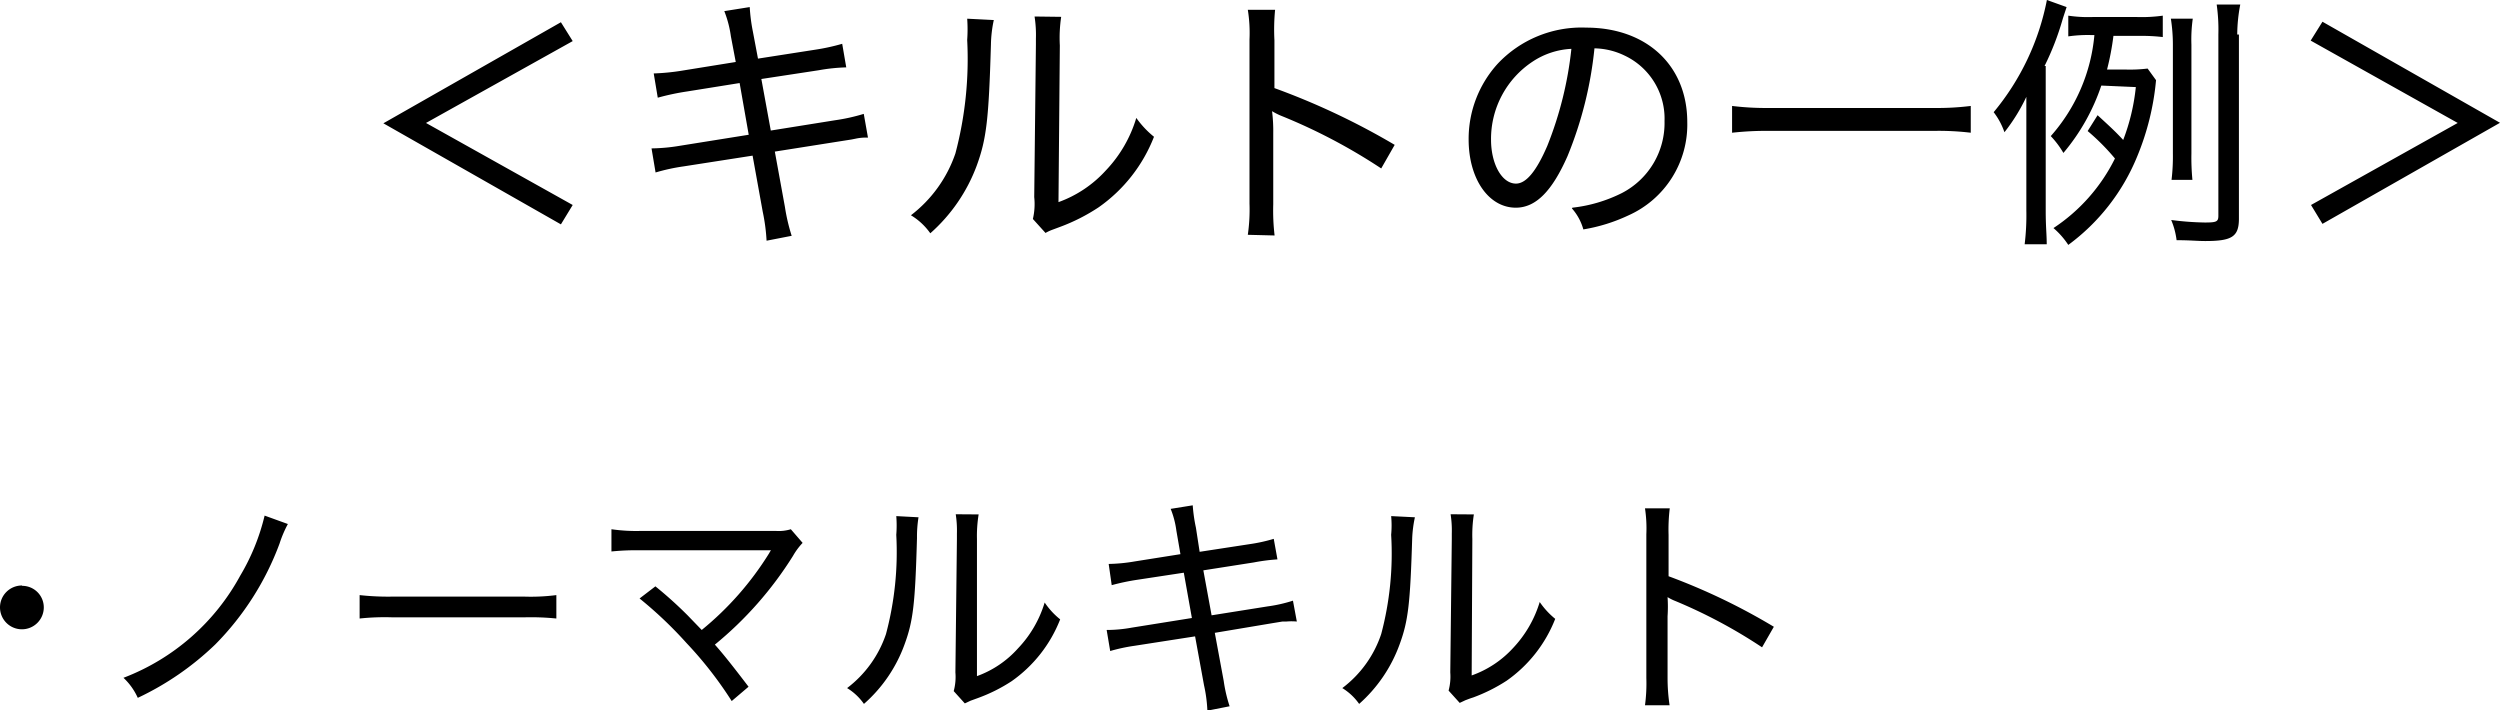 <svg xmlns="http://www.w3.org/2000/svg" width="148.42" height="42.18" viewBox="0 0 148.42 42.18"><defs><style>.a{fill-rule:evenodd;}</style></defs><title>choose_point02_ex01</title><path class="a" d="M25.29,7.3,34,2.44l-.7-1.12-10.54,6,10.54,6L34,12.17ZM43.68,3.68l-3.1.5a13.11,13.11,0,0,1-1.77.18l.24,1.44a14.54,14.54,0,0,1,1.74-.37l3.12-.5L44.45,8l-4.06.65a10.88,10.88,0,0,1-1.71.16l.24,1.43a11.55,11.55,0,0,1,1.65-.36l4.11-.64.6,3.32a11.23,11.23,0,0,1,.23,1.73L47,14a11.17,11.17,0,0,1-.4-1.71L46,9l3.86-.61.7-.11.25-.05a2.92,2.92,0,0,1,.72-.06l-.25-1.41a11.11,11.11,0,0,1-1.71.38l-3.81.61-.56-3.06,3.41-.52A10.78,10.78,0,0,1,50.24,4L50,2.6a12.32,12.32,0,0,1-1.6.35L45,3.48,44.7,1.89A10.37,10.37,0,0,1,44.51.42L43,.66a6.42,6.42,0,0,1,.39,1.49ZM57.42,1.11a8.85,8.85,0,0,1,0,1.26,21.89,21.89,0,0,1-.7,6.74,7.79,7.79,0,0,1-2.64,3.67,3.79,3.79,0,0,1,1.15,1.07,10,10,0,0,0,2.75-4c.59-1.61.72-2.78.85-7.21A7.44,7.44,0,0,1,59,1.19Zm4-.13a7.15,7.15,0,0,1,.08,1.31v.35l-.1,9.06A3.86,3.86,0,0,1,61.32,13l.75.83a2.64,2.64,0,0,1,.38-.18l.51-.19a11.18,11.18,0,0,0,2.26-1.15,9.17,9.17,0,0,0,3.29-4.19A5.53,5.53,0,0,1,67.46,7a7.72,7.72,0,0,1-1.81,3.12A7,7,0,0,1,62.84,12l.08-9.3A8.43,8.43,0,0,1,63,1Zm14.25,13a12.67,12.67,0,0,1-.08-1.85V7.91a9.5,9.5,0,0,0-.07-1.31,3.78,3.78,0,0,0,.53.27A33.52,33.52,0,0,1,82,10l.8-1.4a42.71,42.71,0,0,0-7.14-3.37V2.39A12.19,12.19,0,0,1,75.7.58H74.08a8.63,8.63,0,0,1,.1,1.76v9.75a10.39,10.39,0,0,1-.1,1.85Zm17.65-1.61A3.17,3.17,0,0,1,94,13.62a10.09,10.09,0,0,0,2.67-.83,5.9,5.9,0,0,0,3.5-5.54c0-3.37-2.42-5.61-6-5.61A6.84,6.84,0,0,0,88.9,3.8a6.63,6.63,0,0,0-1.71,4.48c0,2.34,1.19,4.05,2.8,4.05,1.2,0,2.16-1,3.07-3.06a22.86,22.86,0,0,0,1.6-6.4,4.25,4.25,0,0,1,1.79.43,4.14,4.14,0,0,1,2.37,3.89,4.68,4.68,0,0,1-2.53,4.27,8.68,8.68,0,0,1-2.94.87ZM93.29,2.9a21.62,21.62,0,0,1-1.43,5.76C91.21,10.17,90.6,10.9,90,10.9c-.83,0-1.48-1.15-1.48-2.61A5.5,5.5,0,0,1,91,3.65a4.55,4.55,0,0,1,2.29-.75ZM117,6.29a16,16,0,0,1-2.19.12h-9.75a16.58,16.58,0,0,1-2.23-.12V7.88a18.4,18.4,0,0,1,2.23-.11h9.75a16,16,0,0,1,2.19.11V6.29Zm9.8-1.12a12.19,12.19,0,0,1-.75,3.14c-.46-.5-.77-.78-1.52-1.47l-.59.94a13.13,13.13,0,0,1,1.62,1.63,10.54,10.54,0,0,1-3.65,4.13,4.72,4.72,0,0,1,.88,1,12.27,12.27,0,0,0,4.09-5.25A15.49,15.49,0,0,0,128,4.76l-.5-.69a8.58,8.58,0,0,1-1.24.06h-1.17a15.74,15.74,0,0,0,.38-2H127a10.94,10.94,0,0,1,1.4.07V.93a9.07,9.07,0,0,1-1.56.08h-2.58a8,8,0,0,1-1.47-.08V2.16a8.16,8.16,0,0,1,1.31-.08h.24a10.44,10.44,0,0,1-2.59,6,5.36,5.36,0,0,1,.75,1,12.22,12.22,0,0,0,2.25-4Zm-5.42-1.25a16.24,16.24,0,0,0,1.07-2.76c.07-.23.18-.55.24-.74L121.52,0a14.85,14.85,0,0,1-3.16,6.66A4.18,4.18,0,0,1,119,7.85a10.81,10.81,0,0,0,1.3-2.1c0,.82,0,1.38,0,2.21V12.5a14.3,14.3,0,0,1-.1,2h1.31c0-.6-.06-1-.06-2V3.92Zm8.78,6.76a13.74,13.74,0,0,1-.06-1.57V2.66a8.9,8.9,0,0,1,.08-1.55h-1.3A10,10,0,0,1,129,2.66V9.11a11.8,11.8,0,0,1-.08,1.57Zm2.66-8.63A9.62,9.62,0,0,1,133,.27H131.6a10.63,10.63,0,0,1,.1,1.78V12.81c0,.35-.11.4-.8.4a17.17,17.17,0,0,1-2-.15,4.53,4.53,0,0,1,.32,1.2c.82,0,1.22.05,1.7.05,1.58,0,2-.25,2-1.33V2.05ZM145.91,7.3l-8.71,4.87.68,1.12,10.54-6-10.54-6-.7,1.12Z"/><path class="a" d="M1.31,34.76A1.3,1.3,0,1,0,2.6,36.07v0a1.28,1.28,0,0,0-1.28-1.29Zm14.4-4.15a12.76,12.76,0,0,1-1.45,3.57,13.27,13.27,0,0,1-6.93,6.06,3.71,3.71,0,0,1,.85,1.19,17.16,17.16,0,0,0,4.6-3.17,16.82,16.82,0,0,0,3.82-6,6.85,6.85,0,0,1,.49-1.15Zm5.64,6.11a14.13,14.13,0,0,1,1.95-.07h7.83a15,15,0,0,1,1.9.07V35.33a11.91,11.91,0,0,1-1.89.09H23.28a15.5,15.5,0,0,1-1.93-.09v1.39Zm19.48-.18a24.17,24.17,0,0,0-1.92-1.73l-.94.72a24.09,24.09,0,0,1,2.79,2.65,22.85,22.85,0,0,1,2.68,3.44l1-.85c-.83-1.09-1.48-1.92-2-2.5A21.56,21.56,0,0,0,47.08,33a3.94,3.94,0,0,1,.57-.77l-.7-.81a2.44,2.44,0,0,1-.89.1h-8a10.34,10.34,0,0,1-1.76-.1v1.32a14.55,14.55,0,0,1,1.75-.07c7.51,0,7.51,0,7.72,0a1.74,1.74,0,0,0-.11.18,18.29,18.29,0,0,1-4,4.55Zm12.38-5.9a6.87,6.87,0,0,1,0,1.11,18.88,18.88,0,0,1-.61,5.89,6.71,6.71,0,0,1-2.31,3.21,3.32,3.32,0,0,1,1,.94,8.58,8.58,0,0,0,2.41-3.53c.52-1.41.63-2.44.74-6.32a7.28,7.28,0,0,1,.09-1.23Zm3.53-.11a6.35,6.35,0,0,1,.07,1.15V32l-.09,7.92a3.2,3.2,0,0,1-.1,1.11l.66.73.34-.16.44-.16a9.72,9.72,0,0,0,2-1,8.07,8.07,0,0,0,2.88-3.67,4.46,4.46,0,0,1-.92-1,6.78,6.78,0,0,1-1.59,2.73A6,6,0,0,1,58,40.14L58,32a7.91,7.91,0,0,1,.1-1.46ZM70.08,32.9l-2.71.43a10,10,0,0,1-1.55.15L66,34.74a13.25,13.25,0,0,1,1.52-.32L70.28,34l.48,2.69-3.56.57a8.29,8.29,0,0,1-1.5.14l.21,1.25a10.27,10.27,0,0,1,1.44-.31l3.6-.56.53,2.9a8.56,8.56,0,0,1,.2,1.51L73,41.93a8.6,8.6,0,0,1-.35-1.5l-.53-2.86L75.52,37l.61-.1.23,0a3.35,3.35,0,0,1,.63,0l-.23-1.24a8.57,8.57,0,0,1-1.5.34l-3.33.53-.49-2.67,3-.47a11.17,11.17,0,0,1,1.4-.18l-.22-1.22a9.73,9.73,0,0,1-1.4.31l-3,.46L71,31.33A9.29,9.29,0,0,1,70.81,30l-1.31.21a5.3,5.3,0,0,1,.34,1.3Zm12.51-2.26a5.89,5.89,0,0,1,0,1.11A18.59,18.59,0,0,1,82,37.64a6.65,6.65,0,0,1-2.31,3.21,3.36,3.36,0,0,1,1,.94,8.65,8.65,0,0,0,2.4-3.53c.52-1.41.63-2.44.75-6.32A7.26,7.26,0,0,1,84,30.71Zm3.53-.11a6.35,6.35,0,0,1,.07,1.15V32l-.09,7.92A3.2,3.2,0,0,1,86,41l.66.73.34-.16c.14-.05.28-.11.45-.16a9.91,9.91,0,0,0,2-1,8.07,8.07,0,0,0,2.88-3.67,4.71,4.71,0,0,1-.92-1,6.88,6.88,0,0,1-1.58,2.73,6.07,6.07,0,0,1-2.46,1.63L87.41,32a7.9,7.9,0,0,1,.09-1.46Zm13,11.34A11,11,0,0,1,99,40.25V36.59A8.71,8.71,0,0,0,99,35.45a2.82,2.82,0,0,0,.46.23,30.3,30.3,0,0,1,5.15,2.75l.7-1.22a37.2,37.2,0,0,0-6.25-3V31.76a10.45,10.45,0,0,1,.07-1.58H97.66a8,8,0,0,1,.08,1.54v8.53a9.77,9.77,0,0,1-.08,1.62h1.42Z"/></svg>